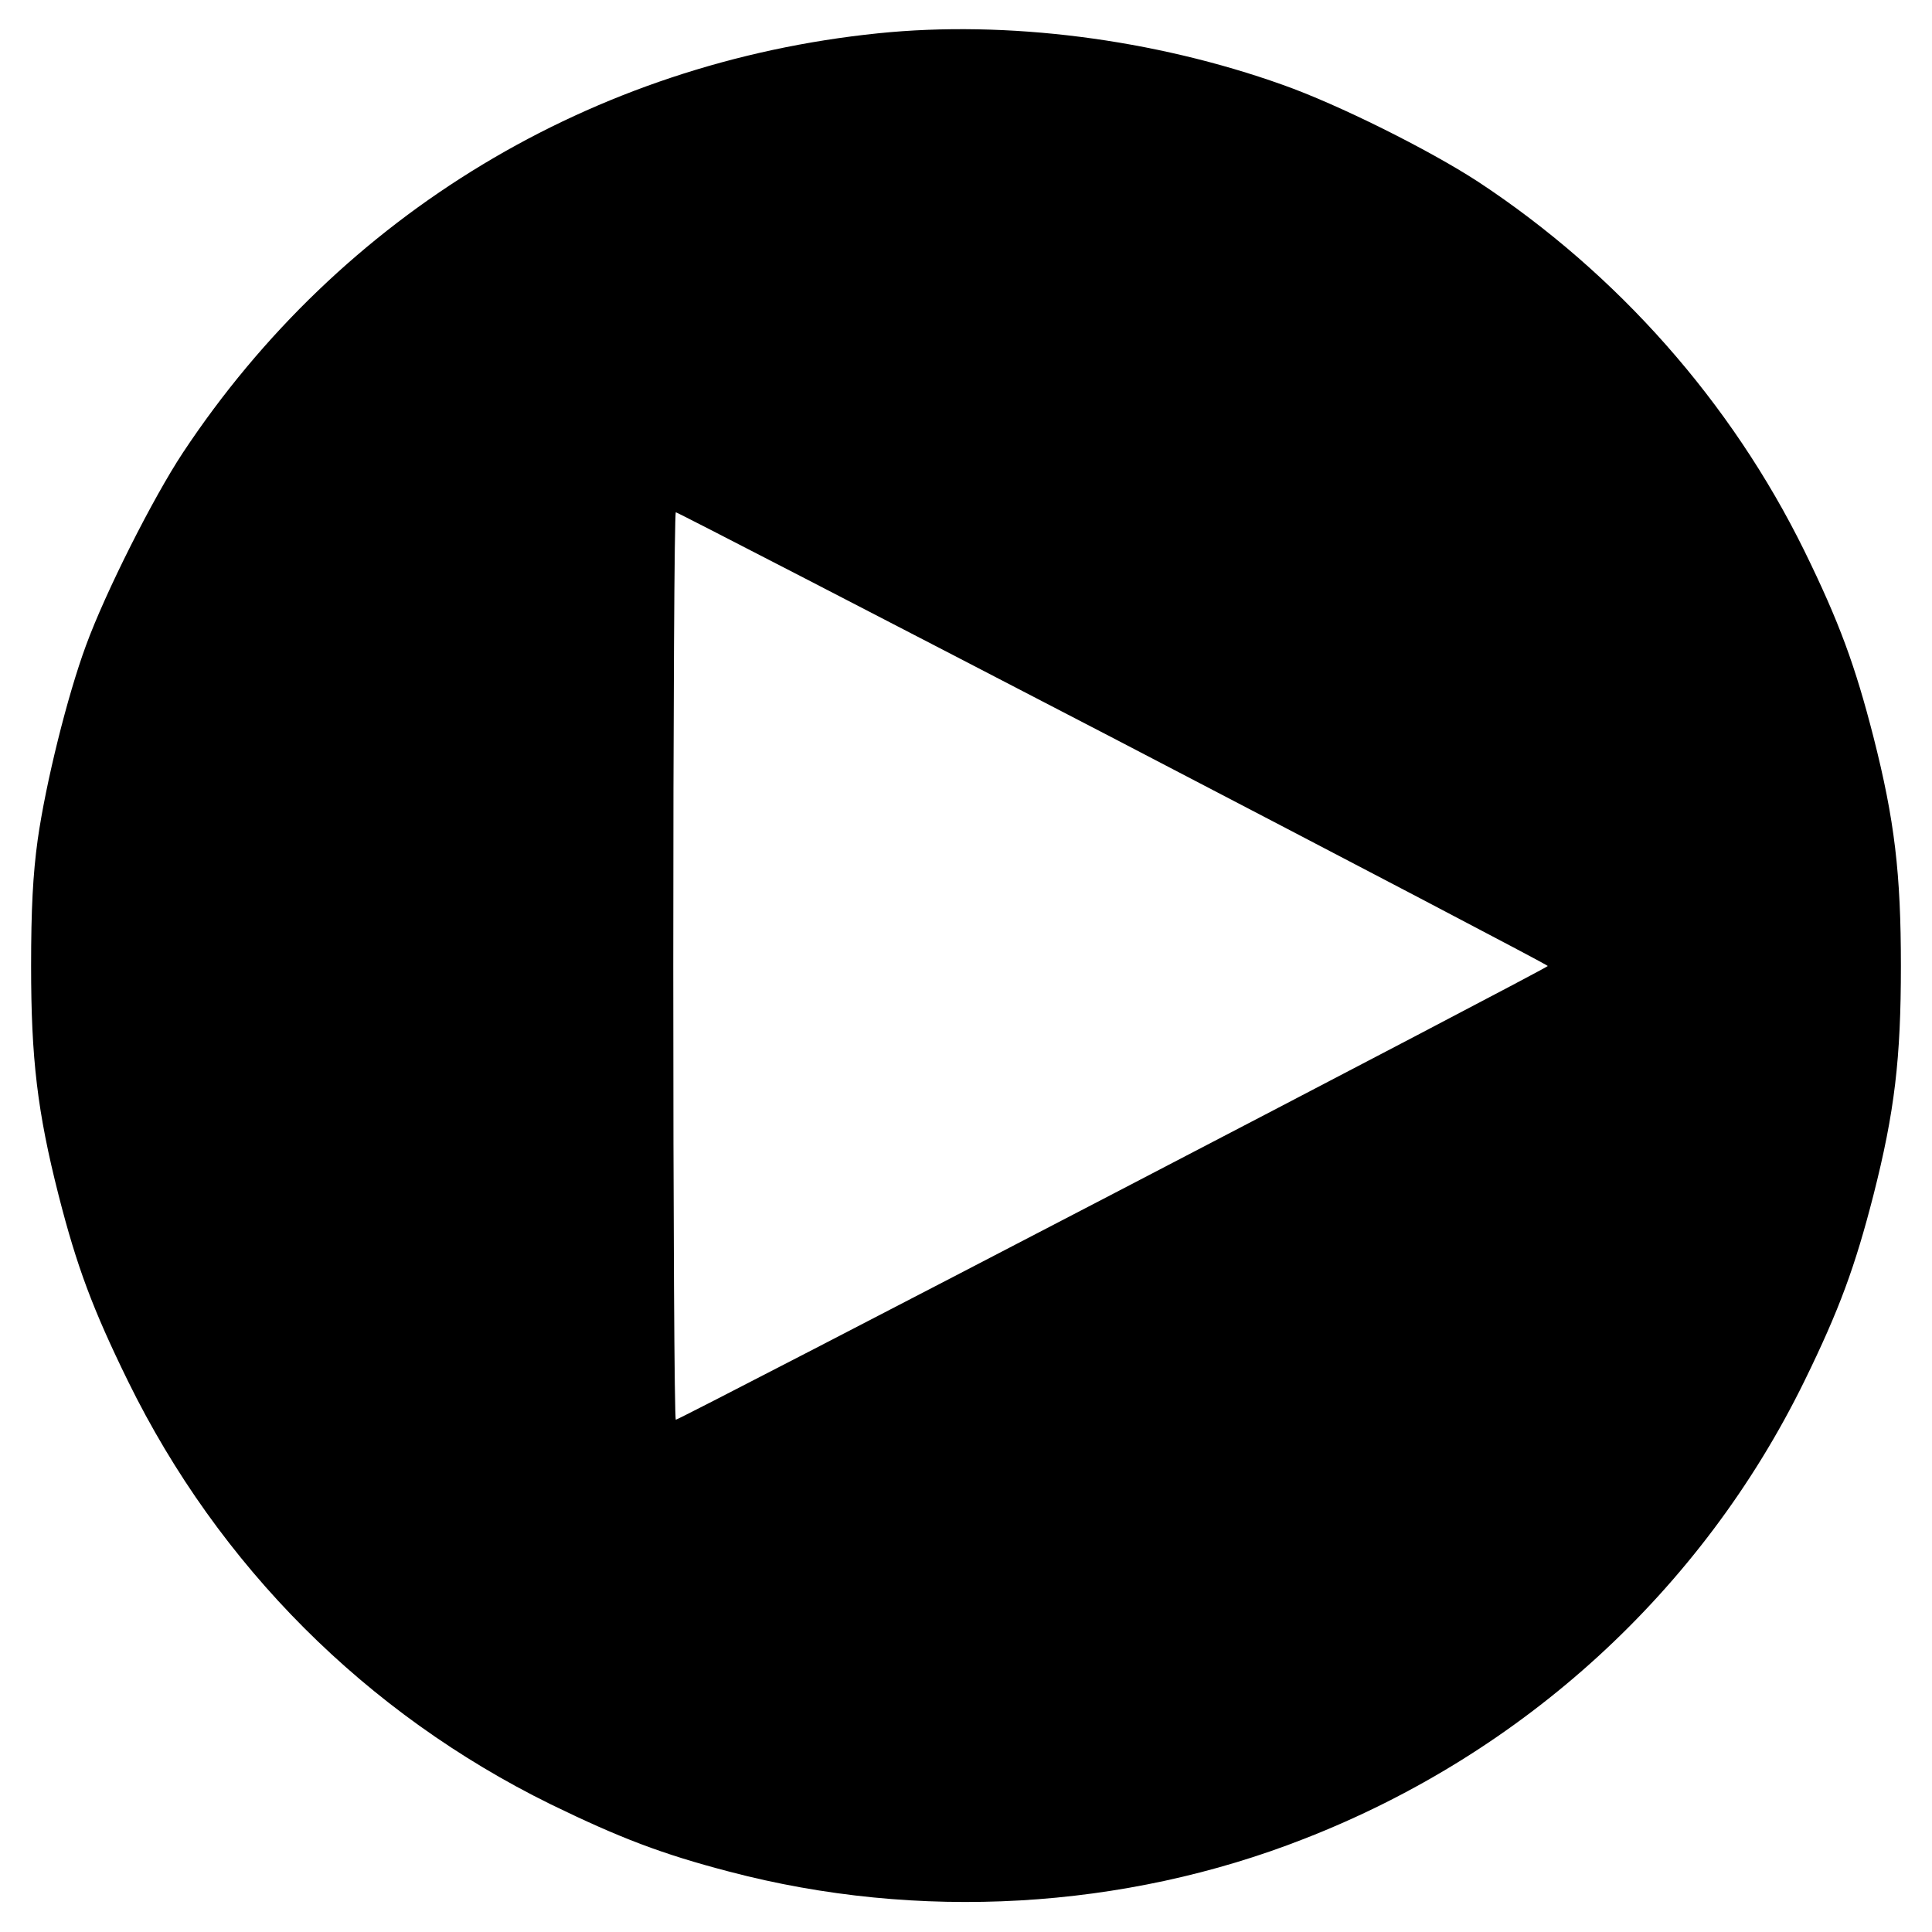 <?xml version="1.0" standalone="no"?>
<!DOCTYPE svg PUBLIC "-//W3C//DTD SVG 20010904//EN"
 "http://www.w3.org/TR/2001/REC-SVG-20010904/DTD/svg10.dtd">
<svg version="1.0" xmlns="http://www.w3.org/2000/svg"
 width="528pt" height="528pt" viewBox="0 0 528 528"
 preserveAspectRatio="xMidYMid meet">
<g transform="translate(0,528) scale(0.1,-0.1)"
fill="#000000" stroke="none">
<path d="M2400 5189 c-781 -80 -1468 -494 -1900 -1146 -82 -124 -212 -382
-265 -527 -51 -138 -110 -376 -132 -531 -13 -94 -18 -190 -18 -345 0 -253 17
-398 75 -626 50 -196 94 -313 190 -509 248 -505 651 -908 1155 -1156 189 -92
304 -136 488 -184 516 -136 1078 -104 1572 90 600 234 1086 679 1366 1250 96
196 139 314 189 509 58 228 75 373 75 626 0 253 -17 398 -75 626 -50 195 -93
313 -189 509 -200 406 -510 757 -891 1008 -135 88 -384 212 -534 265 -353 126
-755 177 -1106 141z m642 -1926 c653 -340 1188 -620 1188 -623 0 -6 -2372
-1240 -2383 -1240 -4 0 -7 558 -7 1240 0 682 3 1240 7 1240 4 0 542 -278 1195
-617z"/>
</g>
</svg>
